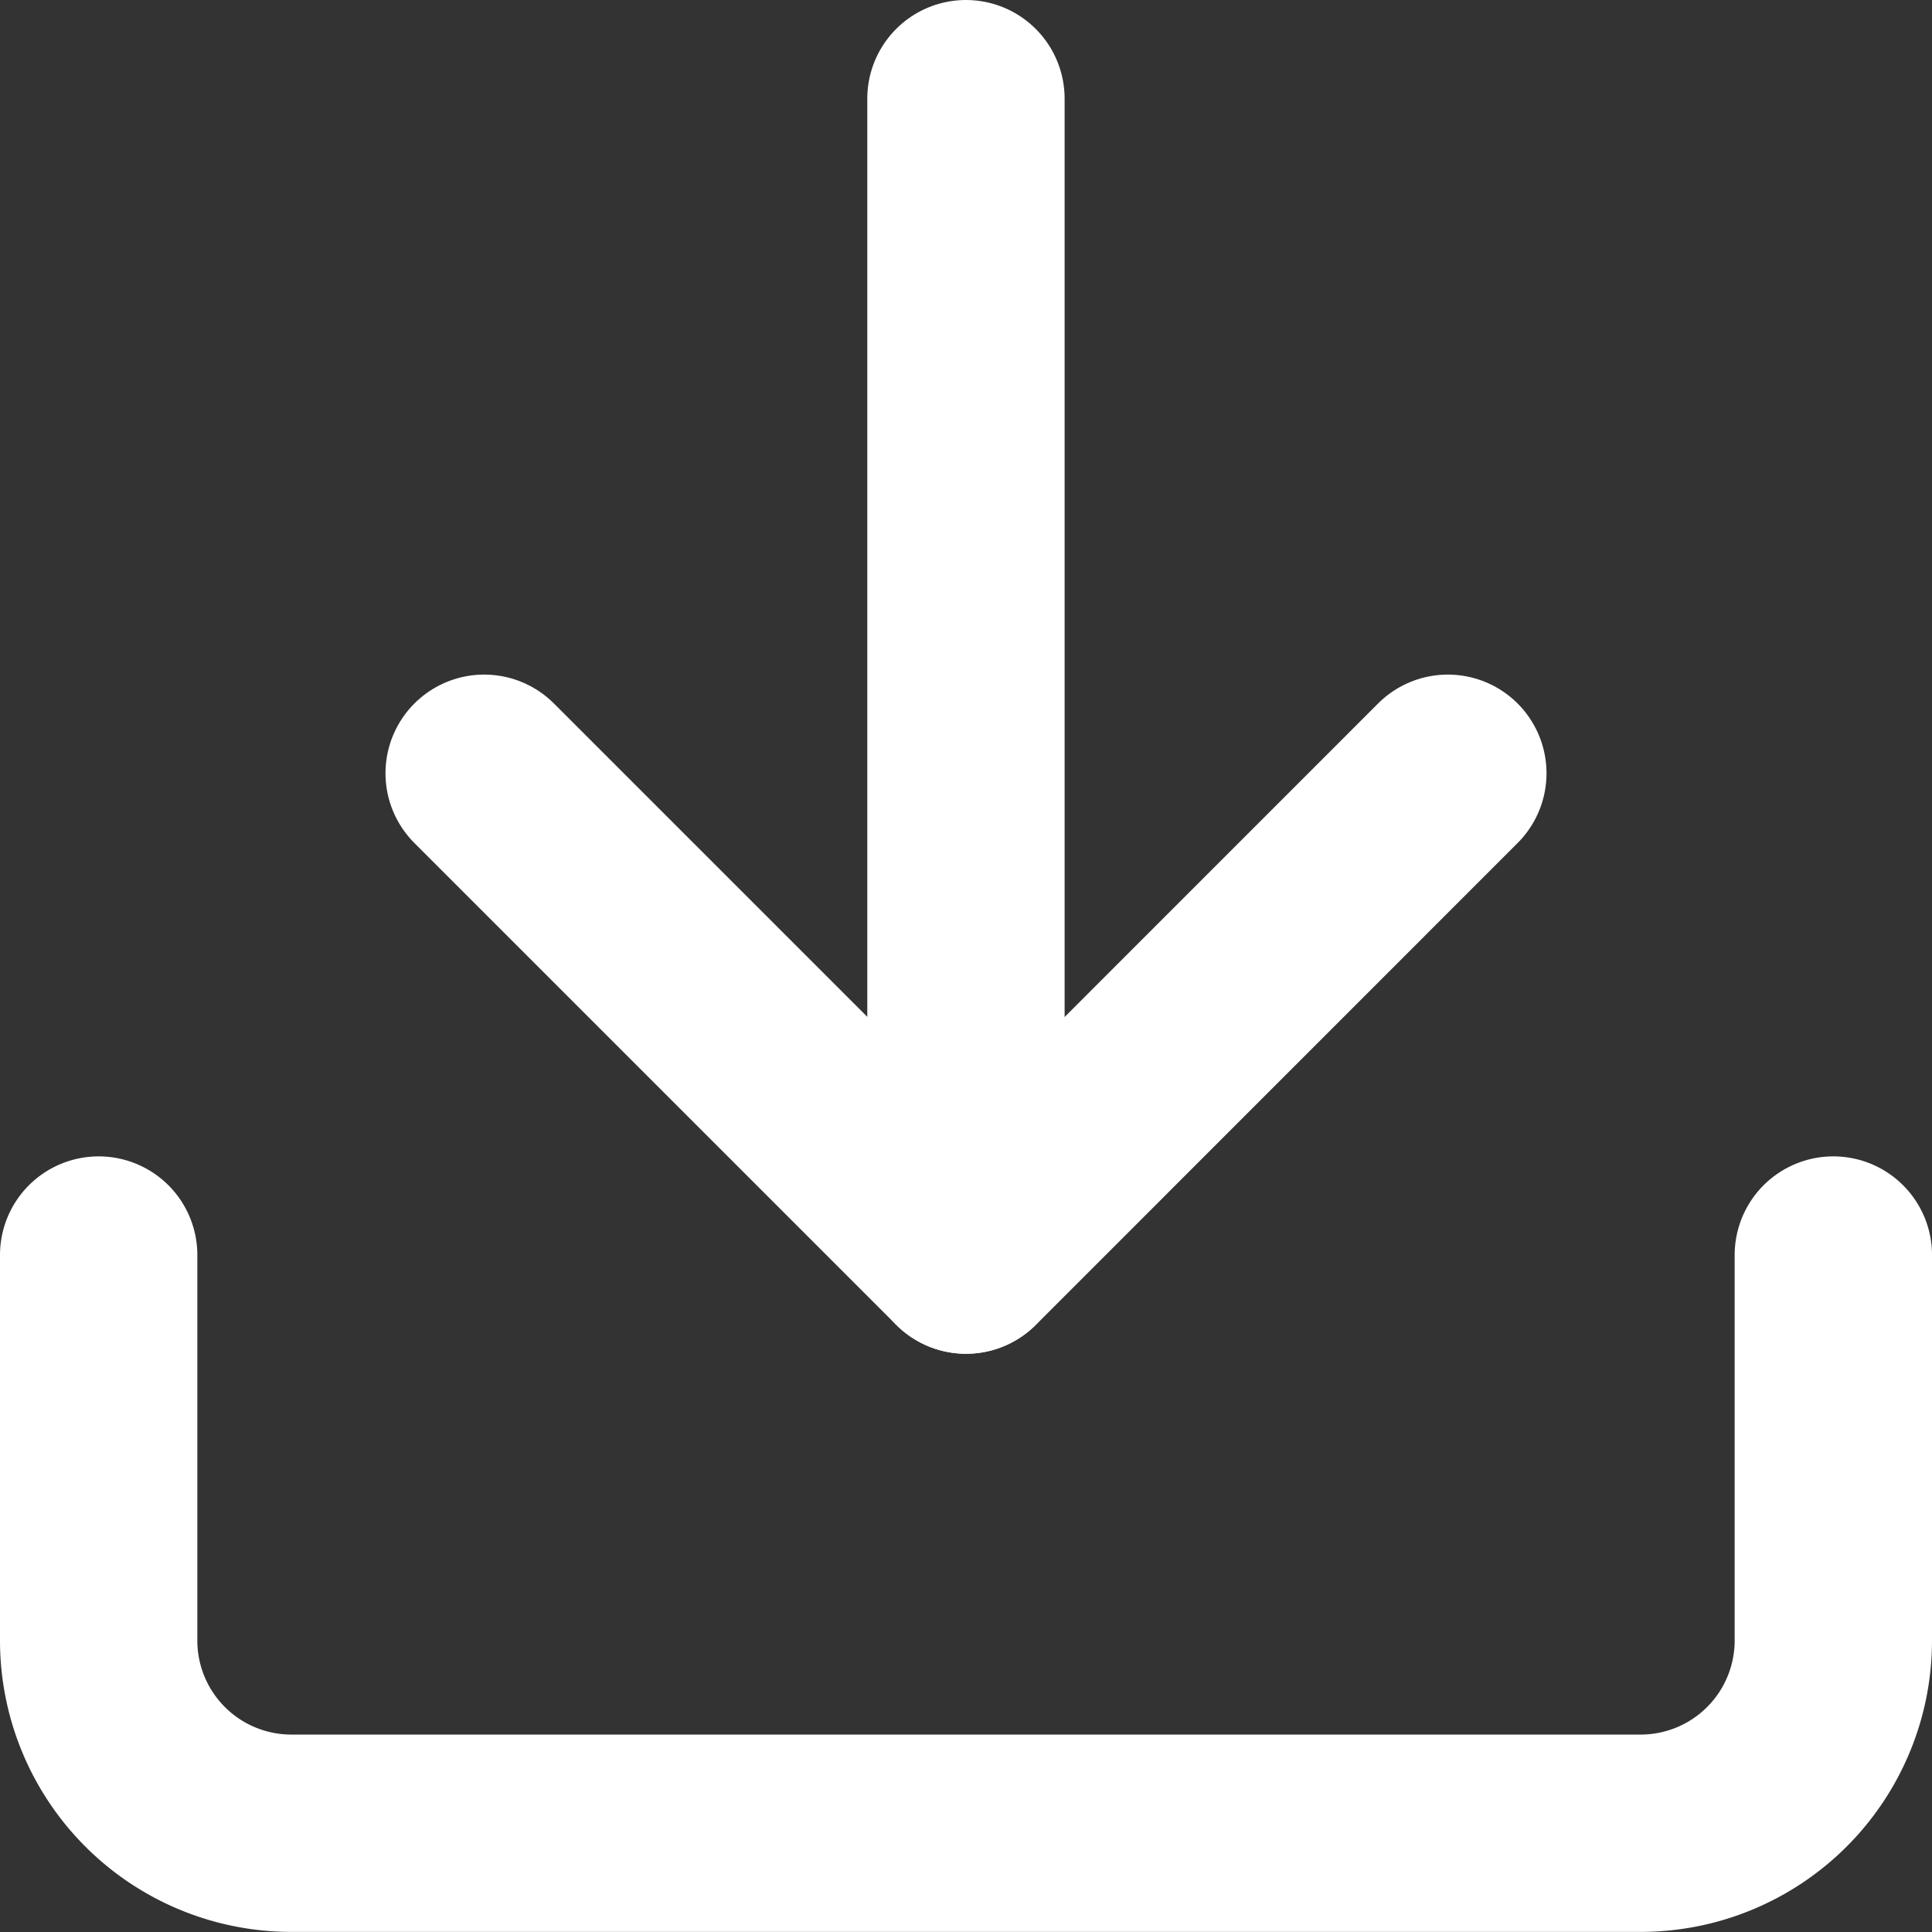 <svg xmlns="http://www.w3.org/2000/svg" width="19.581" height="19.581" viewBox="0 0 19.581 19.581"><rect x="0" y="0" width="19.581" height="19.581" fill="#333333" stroke="none"/><defs><style>.a{fill:none;stroke:#fff;stroke-linecap:round;stroke-linejoin:round;stroke-width:2px;}</style></defs><g transform="translate(-3.5 -3.5)"><path class="a" d="M22.081,22.5v3.907a1.953,1.953,0,0,1-1.953,1.953H6.453A1.953,1.953,0,0,1,4.5,26.407V22.5" transform="translate(0 -6.28)"/><path class="a" d="M10.5,15l4.884,4.884L20.267,15" transform="translate(-2.093 -3.663)"/><path class="a" d="M18,16.22V4.5" transform="translate(-4.71)"/></g></svg>